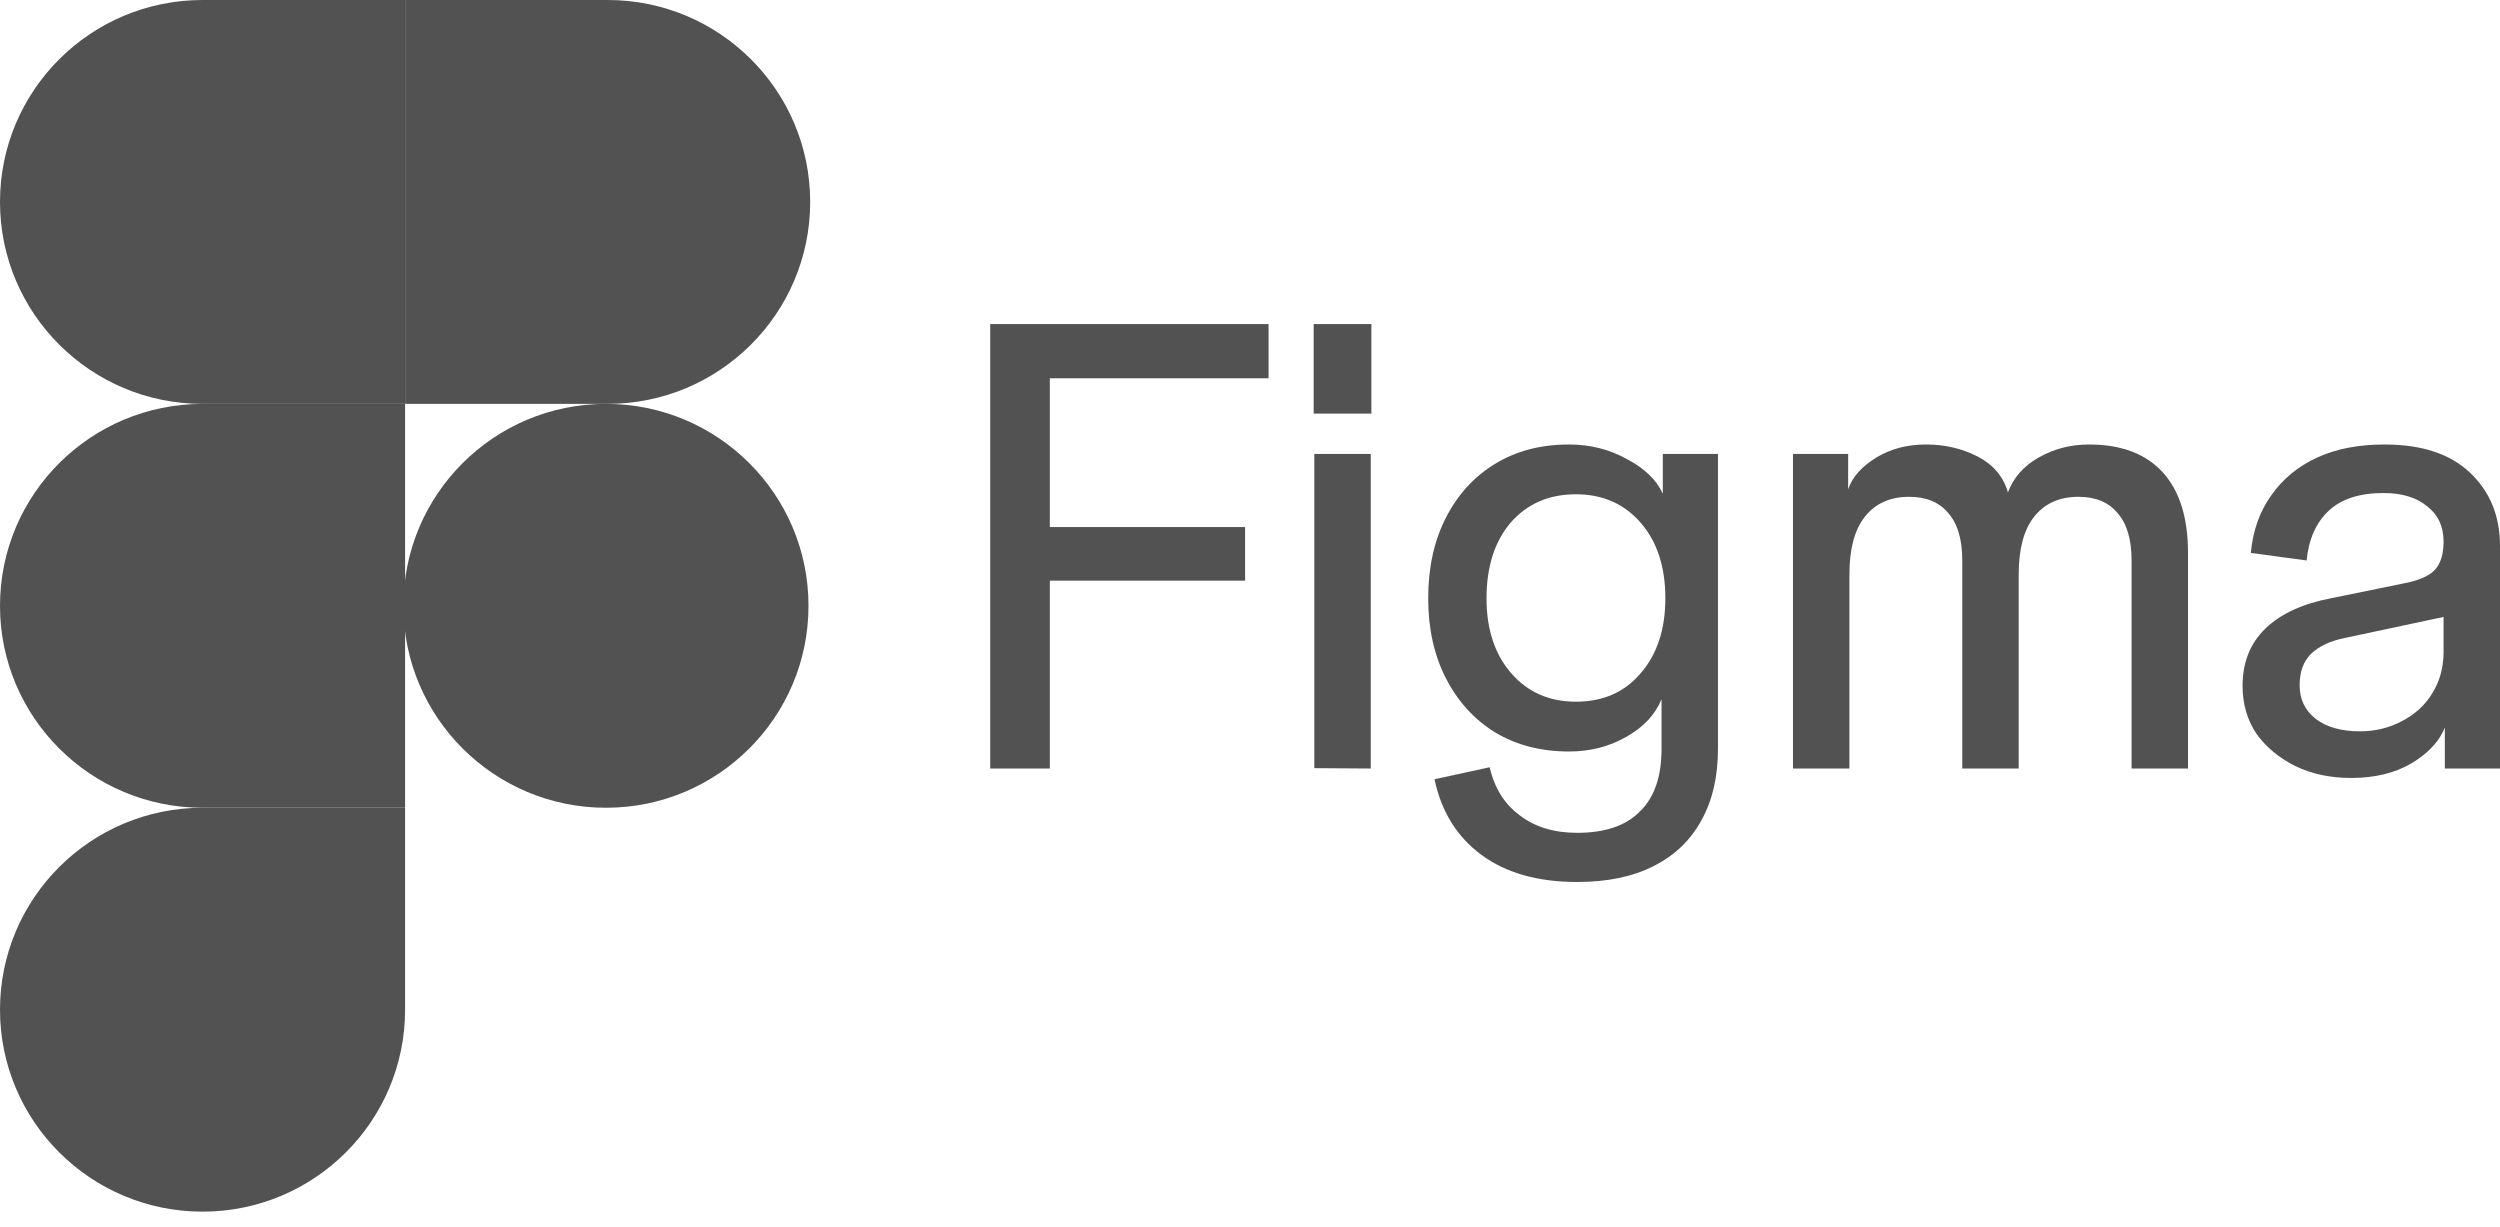 <svg width="108" height="53" viewBox="0 0 108 53" fill="none" xmlns="http://www.w3.org/2000/svg">
<path d="M101.563 33.608C100.668 33.608 99.864 33.436 99.153 33.091C98.459 32.746 97.901 32.283 97.481 31.702C97.08 31.103 96.879 30.413 96.879 29.632C96.879 28.616 97.207 27.789 97.865 27.154C98.522 26.518 99.463 26.083 100.687 25.847L103.891 25.193C104.531 25.066 104.969 24.866 105.206 24.594C105.443 24.322 105.562 23.922 105.562 23.396L105.891 26.582L101.289 27.562C100.668 27.689 100.185 27.916 99.838 28.243C99.508 28.57 99.344 29.024 99.344 29.605C99.344 30.204 99.573 30.685 100.029 31.048C100.504 31.412 101.143 31.593 101.946 31.593C102.604 31.593 103.206 31.448 103.754 31.157C104.32 30.867 104.759 30.467 105.069 29.959C105.398 29.433 105.562 28.833 105.562 28.162V23.396C105.562 22.742 105.324 22.234 104.85 21.87C104.393 21.489 103.764 21.299 102.96 21.299C101.937 21.299 101.152 21.553 100.605 22.061C100.056 22.57 99.737 23.287 99.646 24.213L97.235 23.886C97.326 22.924 97.619 22.097 98.112 21.408C98.604 20.7 99.262 20.155 100.084 19.774C100.905 19.392 101.883 19.202 103.014 19.202C104.622 19.202 105.854 19.61 106.712 20.427C107.571 21.244 108 22.297 108 23.586V33.2H105.617V31.43C105.38 32.029 104.895 32.546 104.165 32.982C103.453 33.4 102.585 33.608 101.563 33.608Z" fill="#525252"/>
<path d="M77.457 33.2V19.61H79.84V21.135C80.023 20.609 80.424 20.155 81.045 19.774C81.666 19.392 82.387 19.202 83.209 19.202C84.013 19.202 84.752 19.374 85.428 19.719C86.104 20.064 86.542 20.581 86.743 21.271C86.98 20.636 87.419 20.137 88.057 19.774C88.715 19.392 89.446 19.202 90.249 19.202C91.637 19.202 92.696 19.601 93.426 20.4C94.157 21.199 94.522 22.361 94.522 23.886V33.2H92.084V24.213C92.084 23.305 91.883 22.624 91.482 22.17C91.098 21.698 90.532 21.462 89.783 21.462C88.962 21.462 88.322 21.753 87.865 22.334C87.427 22.896 87.208 23.722 87.208 24.812V33.2H84.77V24.213C84.77 23.305 84.57 22.624 84.168 22.17C83.784 21.698 83.218 21.462 82.47 21.462C81.648 21.462 81.009 21.753 80.552 22.334C80.114 22.896 79.895 23.722 79.895 24.812V33.2H77.457Z" fill="#525252"/>
<path d="M68.135 38.102C66.437 38.102 65.058 37.712 63.999 36.931C62.94 36.15 62.264 35.061 61.972 33.663L64.355 33.145C64.556 34.035 64.985 34.725 65.643 35.215C66.3 35.724 67.131 35.978 68.135 35.978C69.341 35.978 70.244 35.669 70.847 35.052C71.468 34.453 71.778 33.554 71.778 32.355V30.204C71.504 30.876 70.993 31.421 70.244 31.838C69.514 32.256 68.692 32.465 67.779 32.465C66.574 32.465 65.515 32.192 64.602 31.648C63.689 31.085 62.977 30.304 62.465 29.305C61.954 28.307 61.698 27.154 61.698 25.847C61.698 24.521 61.954 23.359 62.465 22.361C62.977 21.362 63.68 20.591 64.574 20.046C65.487 19.483 66.556 19.202 67.779 19.202C68.692 19.202 69.523 19.41 70.272 19.828C71.039 20.227 71.559 20.727 71.833 21.326V19.61H74.216V32.355C74.216 33.554 73.979 34.58 73.504 35.433C73.029 36.304 72.335 36.967 71.422 37.421C70.528 37.875 69.432 38.102 68.135 38.102ZM68.08 30.313C69.249 30.313 70.181 29.904 70.874 29.087C71.587 28.27 71.943 27.19 71.943 25.847C71.943 24.485 71.587 23.396 70.874 22.579C70.162 21.762 69.231 21.353 68.08 21.353C66.912 21.353 65.971 21.762 65.259 22.579C64.565 23.396 64.218 24.485 64.218 25.847C64.218 27.19 64.574 28.27 65.287 29.087C65.999 29.904 66.93 30.313 68.08 30.313Z" fill="#525252"/>
<path d="M56.778 33.184V19.61H59.216V33.2L56.778 33.184ZM56.751 17.867V14H59.244V17.867H56.751Z" fill="#525252"/>
<path d="M42.777 33.2V14H45.352V33.2H42.777ZM43.297 25.084V22.769H53.788V25.084H43.297ZM43.297 16.342V14H54.802V16.342H43.297Z" fill="#525252"/>
<path d="M0 43.619C0 38.801 3.918 34.895 8.75 34.895H17.5V43.619C17.5 48.437 13.583 52.343 8.75 52.343C3.918 52.343 0 48.437 0 43.619Z" fill="#525252"/>
<path d="M17.5 0V17.447H26.25C31.082 17.447 35 13.542 35 8.724C35 3.906 31.082 0 26.25 0H17.5Z" fill="#525252"/>
<path d="M26.177 34.895C31.01 34.895 34.927 30.989 34.927 26.171C34.927 21.353 31.01 17.447 26.177 17.447C21.345 17.447 17.427 21.353 17.427 26.171C17.427 30.989 21.345 34.895 26.177 34.895Z" fill="#525252"/>
<path d="M0 8.724C0 13.542 3.918 17.448 8.75 17.448H17.5V0H8.75C3.918 0 0 3.906 0 8.724Z" fill="#525252"/>
<path d="M0 26.172C0 30.99 3.918 34.895 8.75 34.895H17.5V17.448H8.75C3.918 17.448 0 21.354 0 26.172Z" fill="#525252"/>
</svg>

